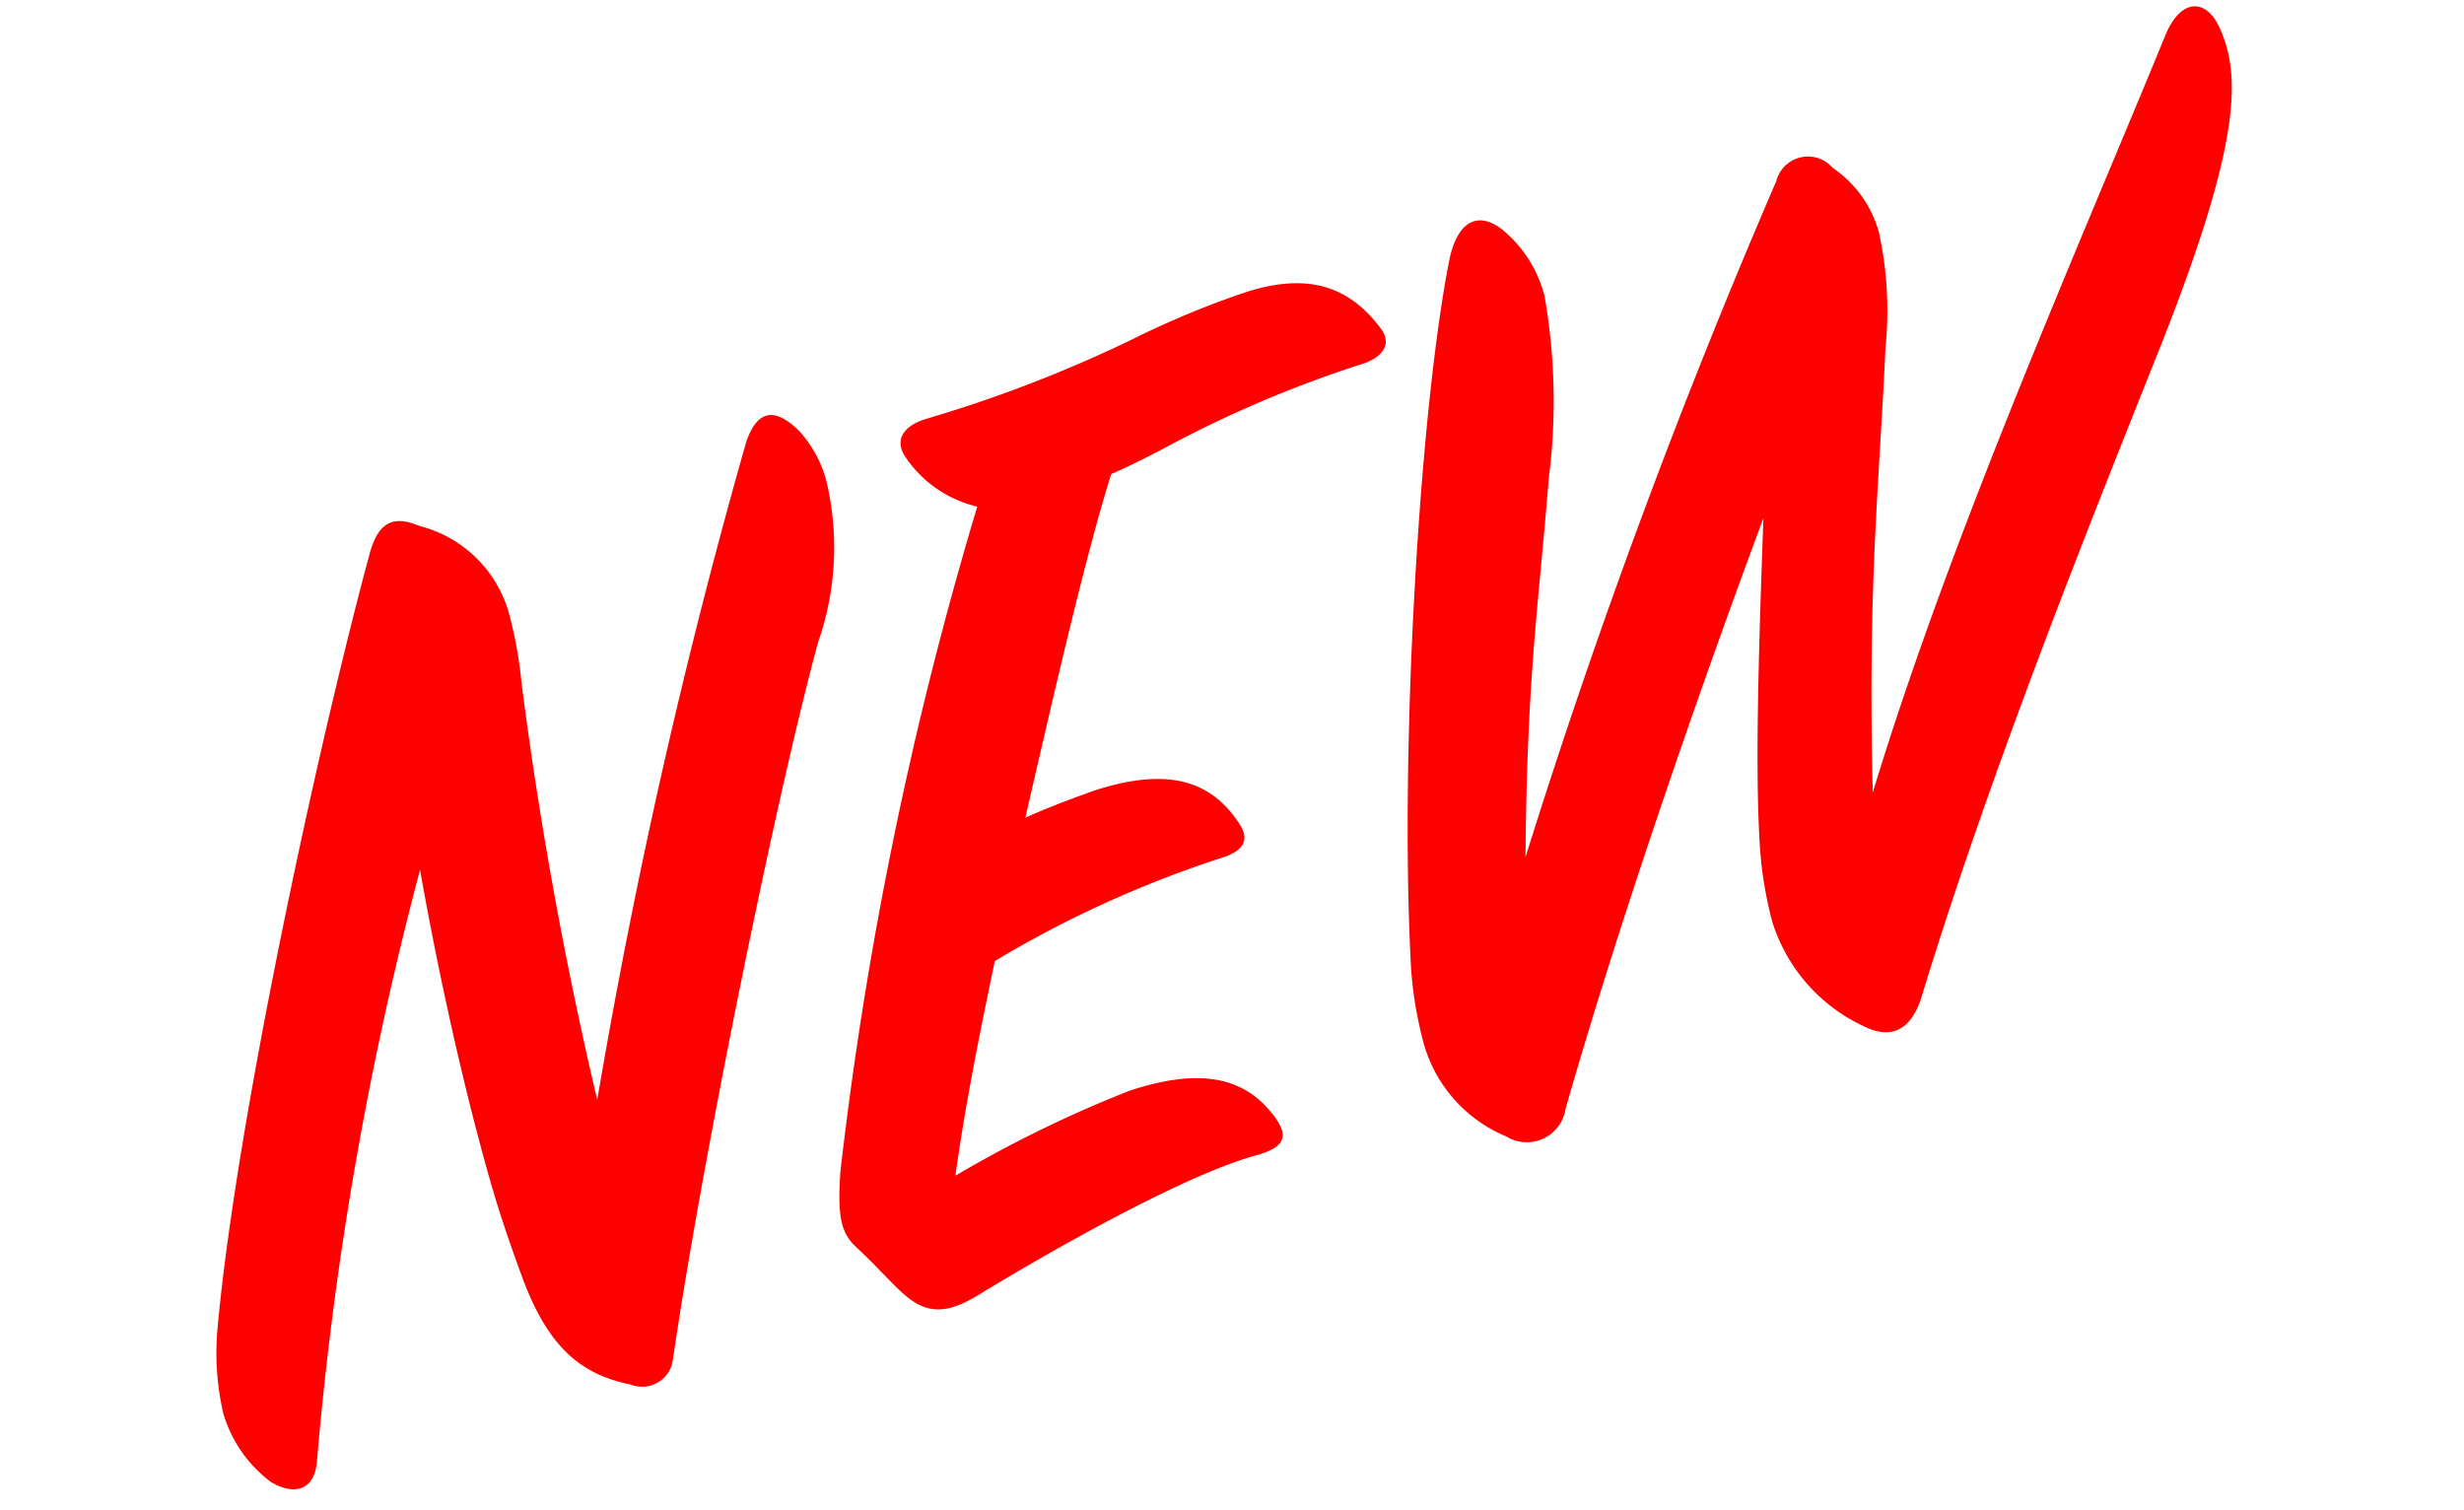<svg xmlns="http://www.w3.org/2000/svg" width="98.106" height="60.1" viewBox="0 0 98.106 60.1">
  <path id="パス_2010" data-name="パス 2010" d="M11.816-4.592C12.04-1.736,12.936-.28,14.784.672a1.234,1.234,0,0,0,1.9-.5c3.416-7.56,10.3-20.72,13.44-25.872a11.425,11.425,0,0,0,2.072-6.1,4.815,4.815,0,0,0-.5-2.184c-.616-1.064-1.288-1.344-2.128-.168A245.547,245.547,0,0,0,16.632-10.584a162.964,162.964,0,0,1,1.68-16.8,16.872,16.872,0,0,0,.28-2.688A4.968,4.968,0,0,0,16.128-34.5c-.84-.672-1.512-.672-2.24.56C9.632-26.88,2.52-13.552-.392-6.048a10.723,10.723,0,0,0-.728,3.36A5.249,5.249,0,0,0-.056.448c.784.84,1.624.784,2.016-.336A137.078,137.078,0,0,1,12.376-21.336c-.5,4.76-.728,9.408-.728,12.656C11.648-7.336,11.7-6.216,11.816-4.592Zm13.1,2.464c.616,1.008,1.008,1.9,1.4,2.464.728,1.064,1.624,1.064,2.968.672,3.08-.84,9.072-2.3,12.04-2.24,1.176,0,1.344-.448,1.064-1.232-.672-1.848-2.24-2.744-5.264-2.632a48.7,48.7,0,0,0-7.616,1.344c1.12-2.52,2.3-4.816,3.864-7.784a43.7,43.7,0,0,1,9.688-1.456c1.288,0,1.4-.56,1.12-1.288-.616-1.792-2.072-2.8-5.152-2.688-.784.056-1.736.112-2.912.28,2.632-4.76,5.208-9.408,7.056-12.208.84-.112,1.4-.224,2.24-.392a46.563,46.563,0,0,1,8.456-1.064c1.064,0,1.456-.5,1.232-1.12-.728-1.96-2.128-2.968-4.7-2.912a35.878,35.878,0,0,0-4.928.56,53.33,53.33,0,0,1-8.736.784c-.84,0-1.456.336-1.288,1.12a4.758,4.758,0,0,0,2.24,2.8A152.511,152.511,0,0,0,25.144-5.152C24.584-3.584,24.472-2.856,24.92-2.128ZM63.56-4.48a6.841,6.841,0,0,0,2.3,4.928c1.008.952,1.848.616,2.52-.336C73.528-7.84,80.024-16.184,84.448-21.9c5.656-7.28,6.328-9.856,6.048-11.872-.168-1.288-1.12-1.624-2.128-.392-5.432,6.888-13.72,16.8-19.544,25.816C70.9-16.352,72.464-20.1,74.2-25.256a14.6,14.6,0,0,0,1.008-4.48A4.58,4.58,0,0,0,74.144-32.7a1.3,1.3,0,0,0-2.3-.112A276.419,276.419,0,0,0,54.824-9.688c2.072-7,3.192-9.3,5.04-14.224a24.209,24.209,0,0,0,1.848-7.056,5.058,5.058,0,0,0-.728-2.744c-.728-1.232-1.68-1.176-2.464.224-2.744,5.264-7.224,17.976-9.184,26.32a15.419,15.419,0,0,0-.448,3.3A5.659,5.659,0,0,0,51.016.784,1.563,1.563,0,0,0,53.592.392c3.864-6.216,9.464-14.224,14.056-20.44-1.456,4.48-3.08,9.464-3.752,12.6A15.51,15.51,0,0,0,63.56-4.48Z" transform="translate(10.709 58.551) rotate(-16)" fill="red"/>
</svg>
